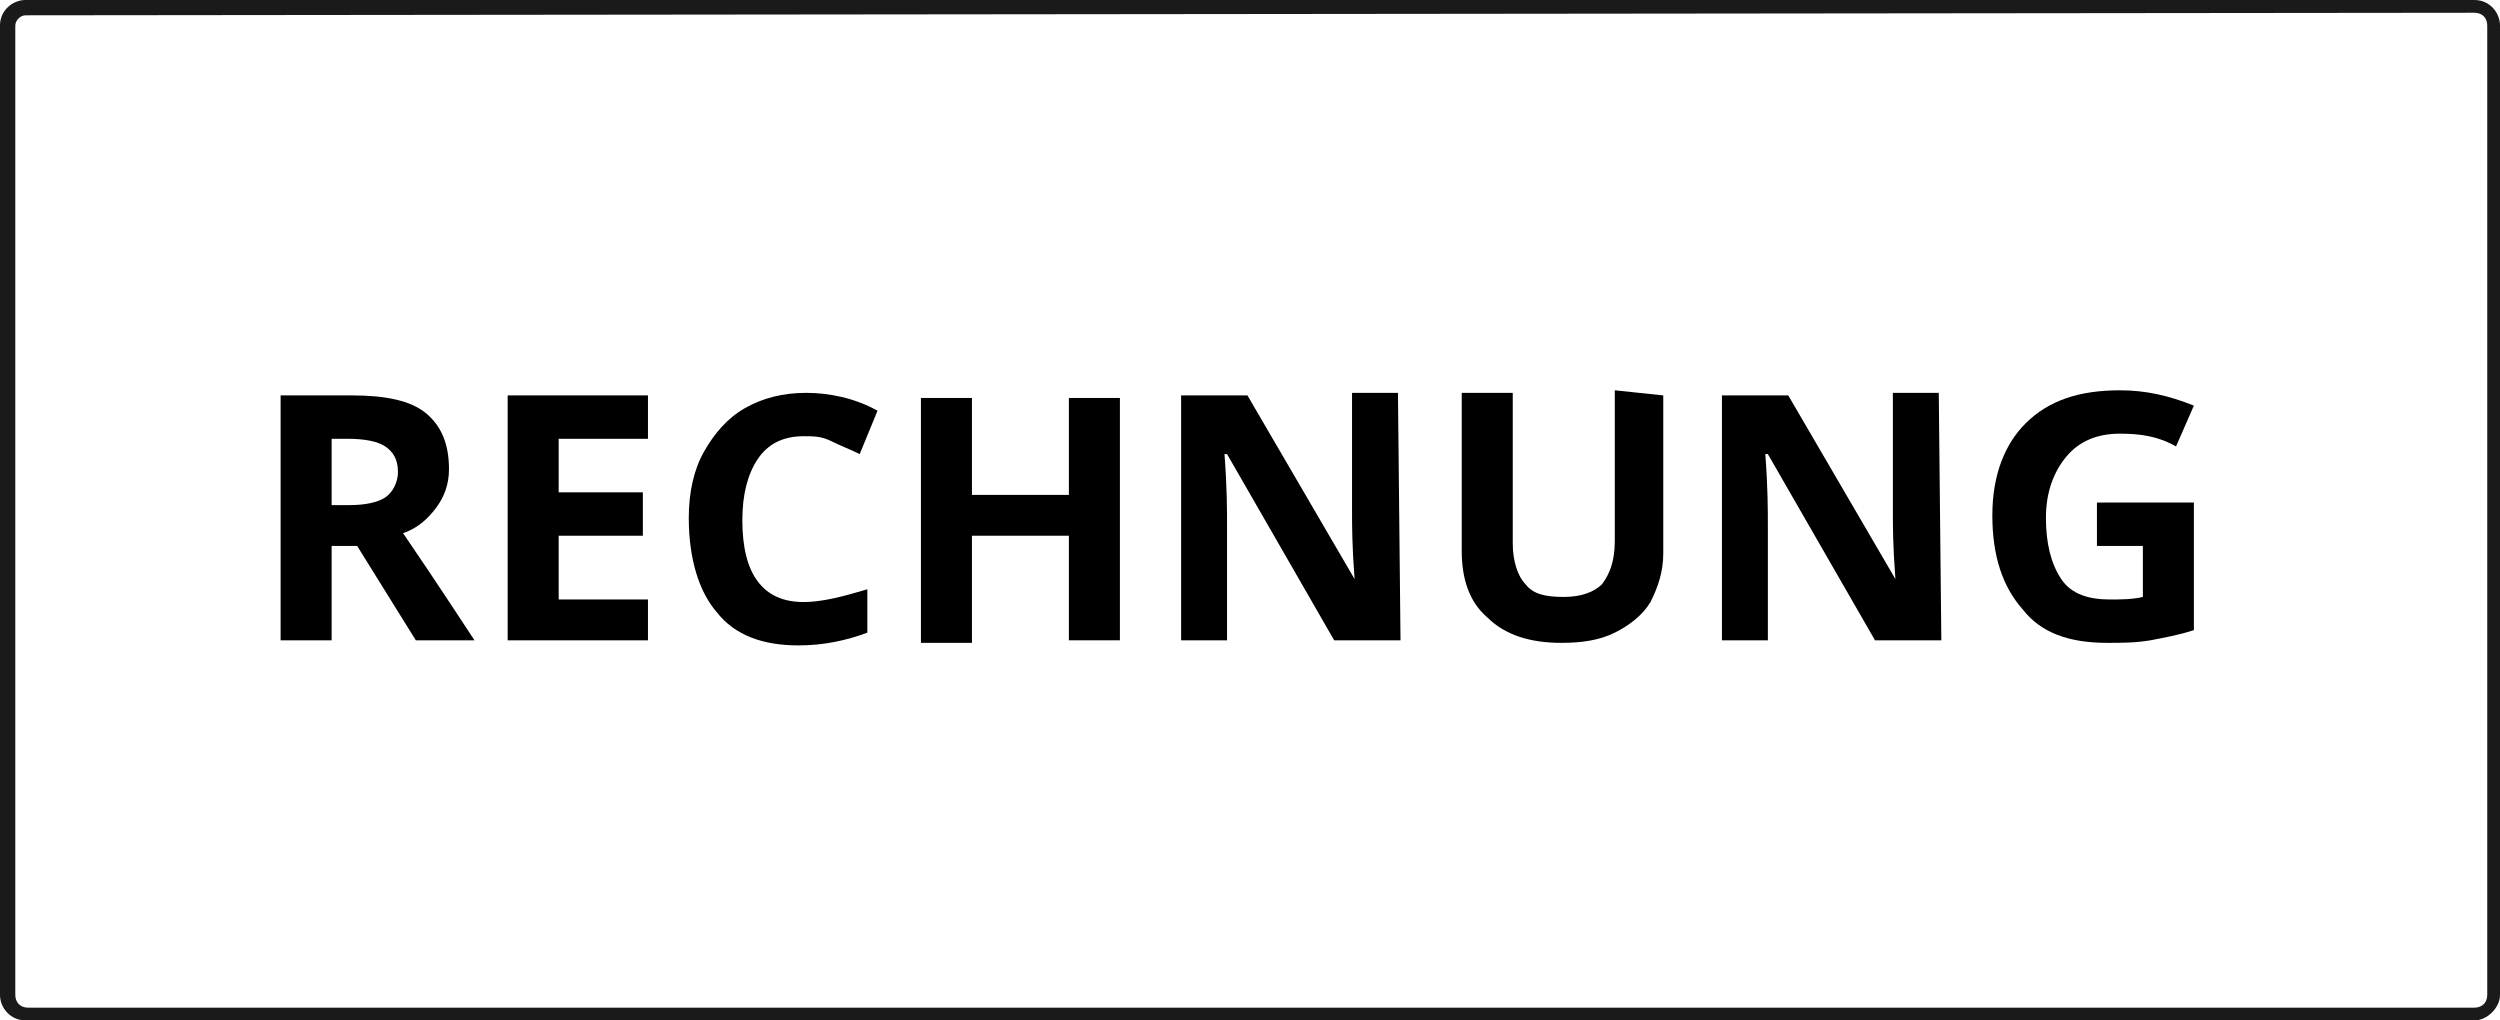 <?xml version="1.0" encoding="iso-8859-1"?>
<!-- Generator: Adobe Illustrator 22.1.0, SVG Export Plug-In . SVG Version: 6.00 Build 0)  -->
<svg version="1.1" id="Ebene_1" xmlns="http://www.w3.org/2000/svg" xmlns:xlink="http://www.w3.org/1999/xlink" x="0px" y="0px"
	 viewBox="0 0 98 40" enable-background="new 0 0 98 40" xml:space="preserve">
<g>
	<path fill="#1A1A1A" d="M97,40H1c-0.6,0-1-0.5-1-1V1c0-0.6,0.5-1,1-1H97c0.6,0,1,0.5,1,1V39C98,39.5,97.5,40,97,40z M1,0.6
		C0.8,0.6,0.6,0.8,0.6,1V39c0,0.3,0.2,0.5,0.5,0.5H97c0.3,0,0.5-0.2,0.5-0.5V1c0-0.3-0.2-0.5-0.5-0.5L1,0.6z"/>
	<g>
		<path d="M13,21.4v3.7h-2v-9.6h2.8c1.3,0,2.3,0.2,2.9,0.7c0.6,0.5,0.9,1.2,0.9,2.2c0,0.6-0.2,1.1-0.5,1.5s-0.7,0.8-1.3,1
			c1.5,2.2,2.4,3.6,2.8,4.2h-2.3l-2.3-3.7L13,21.4L13,21.4z M13,19.8h0.7c0.6,0,1.1-0.1,1.4-0.3c0.3-0.2,0.5-0.6,0.5-1
			c0-0.5-0.2-0.8-0.5-1c-0.3-0.2-0.8-0.3-1.5-0.3H13L13,19.8L13,19.8z"/>
		<path d="M25.4,25.1h-5.5v-9.6h5.5v1.7h-3.5v2.1h3.3V21h-3.3v2.5h3.5V25.1z"/>
		<path d="M31.5,17.1c-0.8,0-1.4,0.3-1.8,0.9s-0.6,1.4-0.6,2.4c0,2.1,0.8,3.2,2.4,3.2c0.7,0,1.5-0.2,2.5-0.5v1.7
			c-0.8,0.3-1.7,0.5-2.7,0.5c-1.4,0-2.5-0.4-3.2-1.3c-0.7-0.8-1.1-2.1-1.1-3.7c0-1,0.2-1.9,0.6-2.6c0.4-0.7,0.9-1.3,1.6-1.7
			c0.7-0.4,1.5-0.6,2.4-0.6c0.9,0,1.9,0.2,2.8,0.7l-0.7,1.7c-0.4-0.2-0.7-0.3-1.1-0.5C32.2,17.1,31.9,17.1,31.5,17.1z"/>
		<path d="M43.9,25.1h-2V21h-3.8v4.2h-2v-9.6h2v3.8h3.8v-3.8h2V25.1z"/>
		<path d="M54.9,25.1h-2.6l-4.2-7.3h-0.1c0.1,1.3,0.1,2.2,0.1,2.8v4.5h-1.8v-9.6h2.6l4.2,7.2h0c-0.1-1.3-0.1-2.1-0.1-2.7v-4.6h1.8
			L54.9,25.1L54.9,25.1z"/>
		<path d="M65.2,15.5v6.2c0,0.7-0.2,1.3-0.5,1.9c-0.3,0.5-0.8,0.9-1.4,1.2c-0.6,0.3-1.3,0.4-2.1,0.4c-1.2,0-2.2-0.3-2.9-1
			c-0.7-0.6-1-1.5-1-2.6v-6.2h2v5.9c0,0.7,0.2,1.3,0.5,1.6c0.3,0.4,0.8,0.5,1.5,0.5c0.7,0,1.2-0.2,1.5-0.5c0.3-0.4,0.5-0.9,0.5-1.7
			v-5.9L65.2,15.5L65.2,15.5z"/>
		<path d="M76.1,25.1h-2.6l-4.2-7.3h-0.1c0.1,1.3,0.1,2.2,0.1,2.8v4.5h-1.8v-9.6h2.6l4.2,7.2h0c-0.1-1.3-0.1-2.1-0.1-2.7v-4.6h1.8
			L76.1,25.1L76.1,25.1z"/>
		<path d="M82.2,19.7H86v5c-0.6,0.2-1.2,0.3-1.7,0.4c-0.6,0.1-1.1,0.1-1.7,0.1c-1.5,0-2.6-0.4-3.3-1.3c-0.8-0.9-1.2-2.1-1.2-3.7
			c0-1.6,0.5-2.8,1.3-3.6c0.9-0.9,2.1-1.3,3.7-1.3c1,0,1.9,0.2,2.9,0.6l-0.7,1.6c-0.7-0.4-1.4-0.5-2.2-0.5c-0.9,0-1.6,0.3-2.1,0.9
			c-0.5,0.6-0.8,1.4-0.8,2.4c0,1,0.2,1.8,0.6,2.4c0.4,0.6,1.1,0.8,1.9,0.8c0.4,0,0.9,0,1.3-0.1v-2h-1.8L82.2,19.7L82.2,19.7z"/>
	</g>
</g>
</svg>
